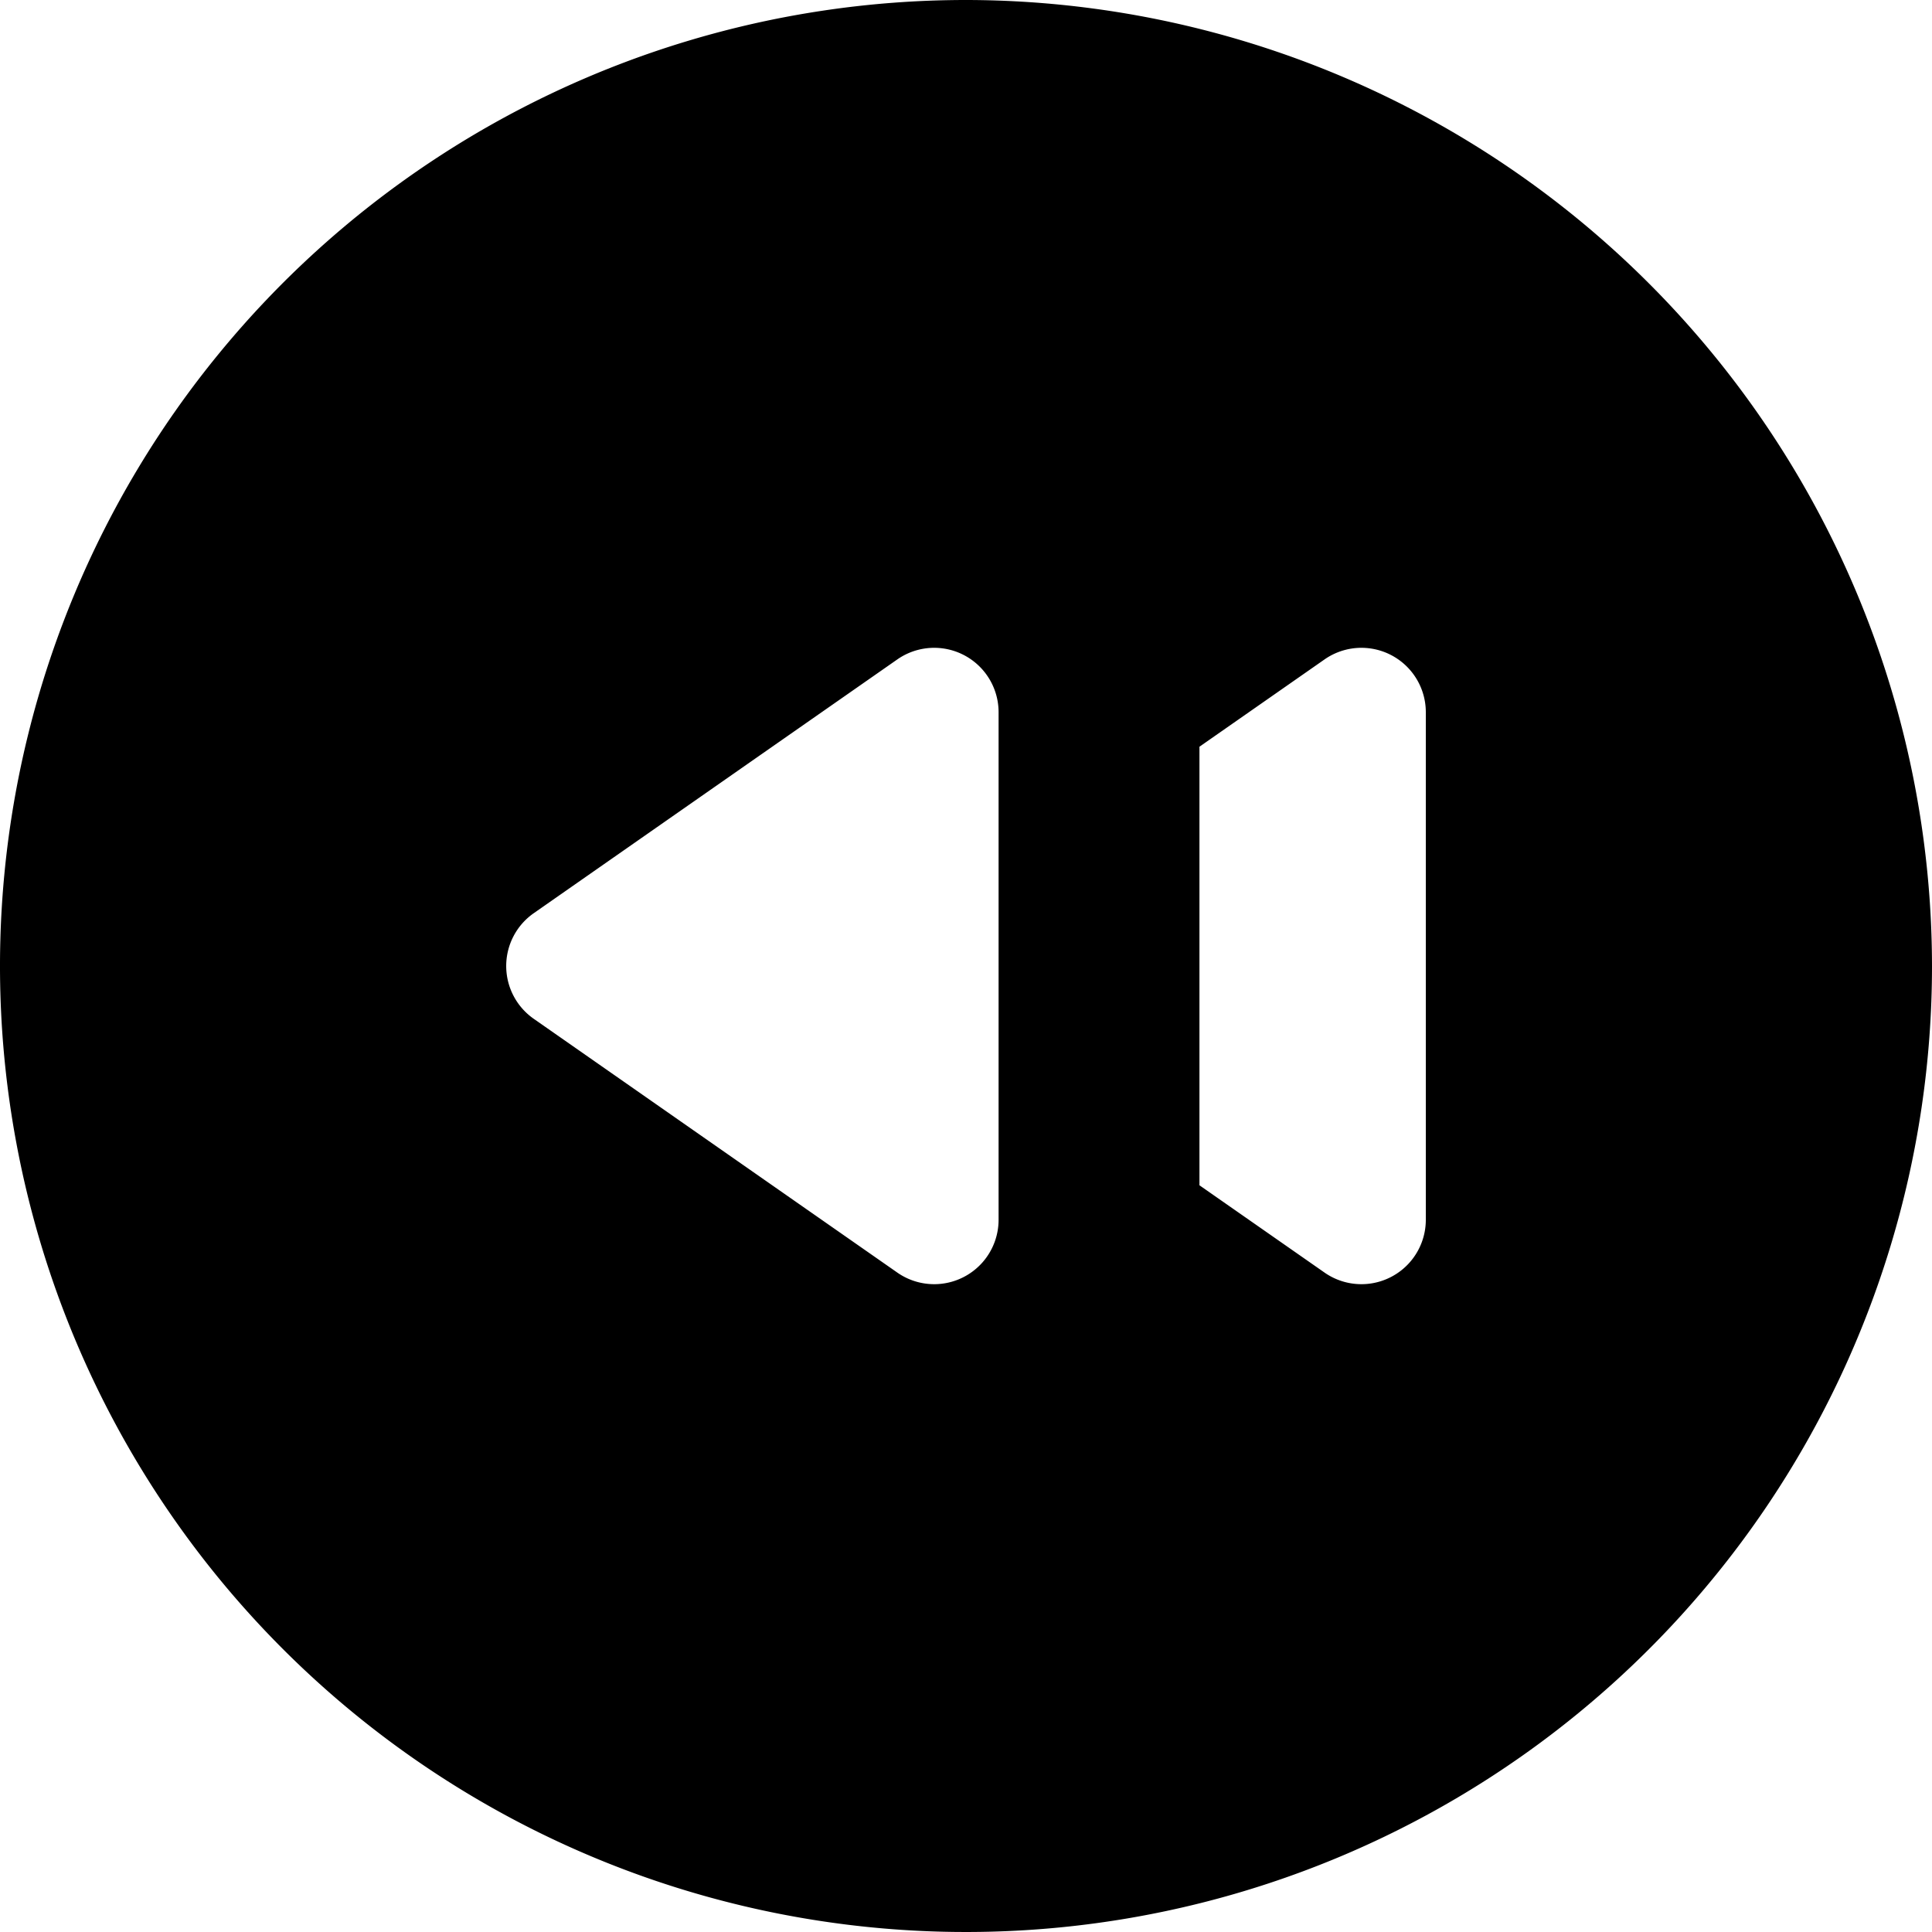 <?xml version="1.0" ?><svg viewBox="0 0 30 30" xmlns="http://www.w3.org/2000/svg"><title/><g data-name="Layer 2" id="Layer_2"><g id="Interface-Solid"><g id="interface-solid-multimedia-previous-track-button-1"><path d="M20.568,10.239,18.625,11.595v6.811l1.943,1.356a1,1,0,0,0,1.572-.82V11.059A1,1,0,0,0,20.568,10.239Z" fill="none"/><path d="M13.934,10.239l-1.943,1.356L8.287,14.18a1,1,0,0,0,0,1.64l3.703,2.585,1.943,1.356a1,1,0,0,0,1.572-.82V11.059A1,1,0,0,0,13.934,10.239Z" fill="none"/><path d="M15,0A15,15,0,1,0,30,15,15.016,15.016,0,0,0,15,0Zm.506,18.941a1,1,0,0,1-1.572.82l-1.943-1.356-3.703-2.585a1,1,0,0,1,0-1.64l3.703-2.585,1.943-1.356a1,1,0,0,1,1.572.82Zm6.634,0a1,1,0,0,1-1.572.82L18.625,18.405V11.595l1.943-1.356a1,1,0,0,1,1.572.82Z"/></g></g></g></svg>